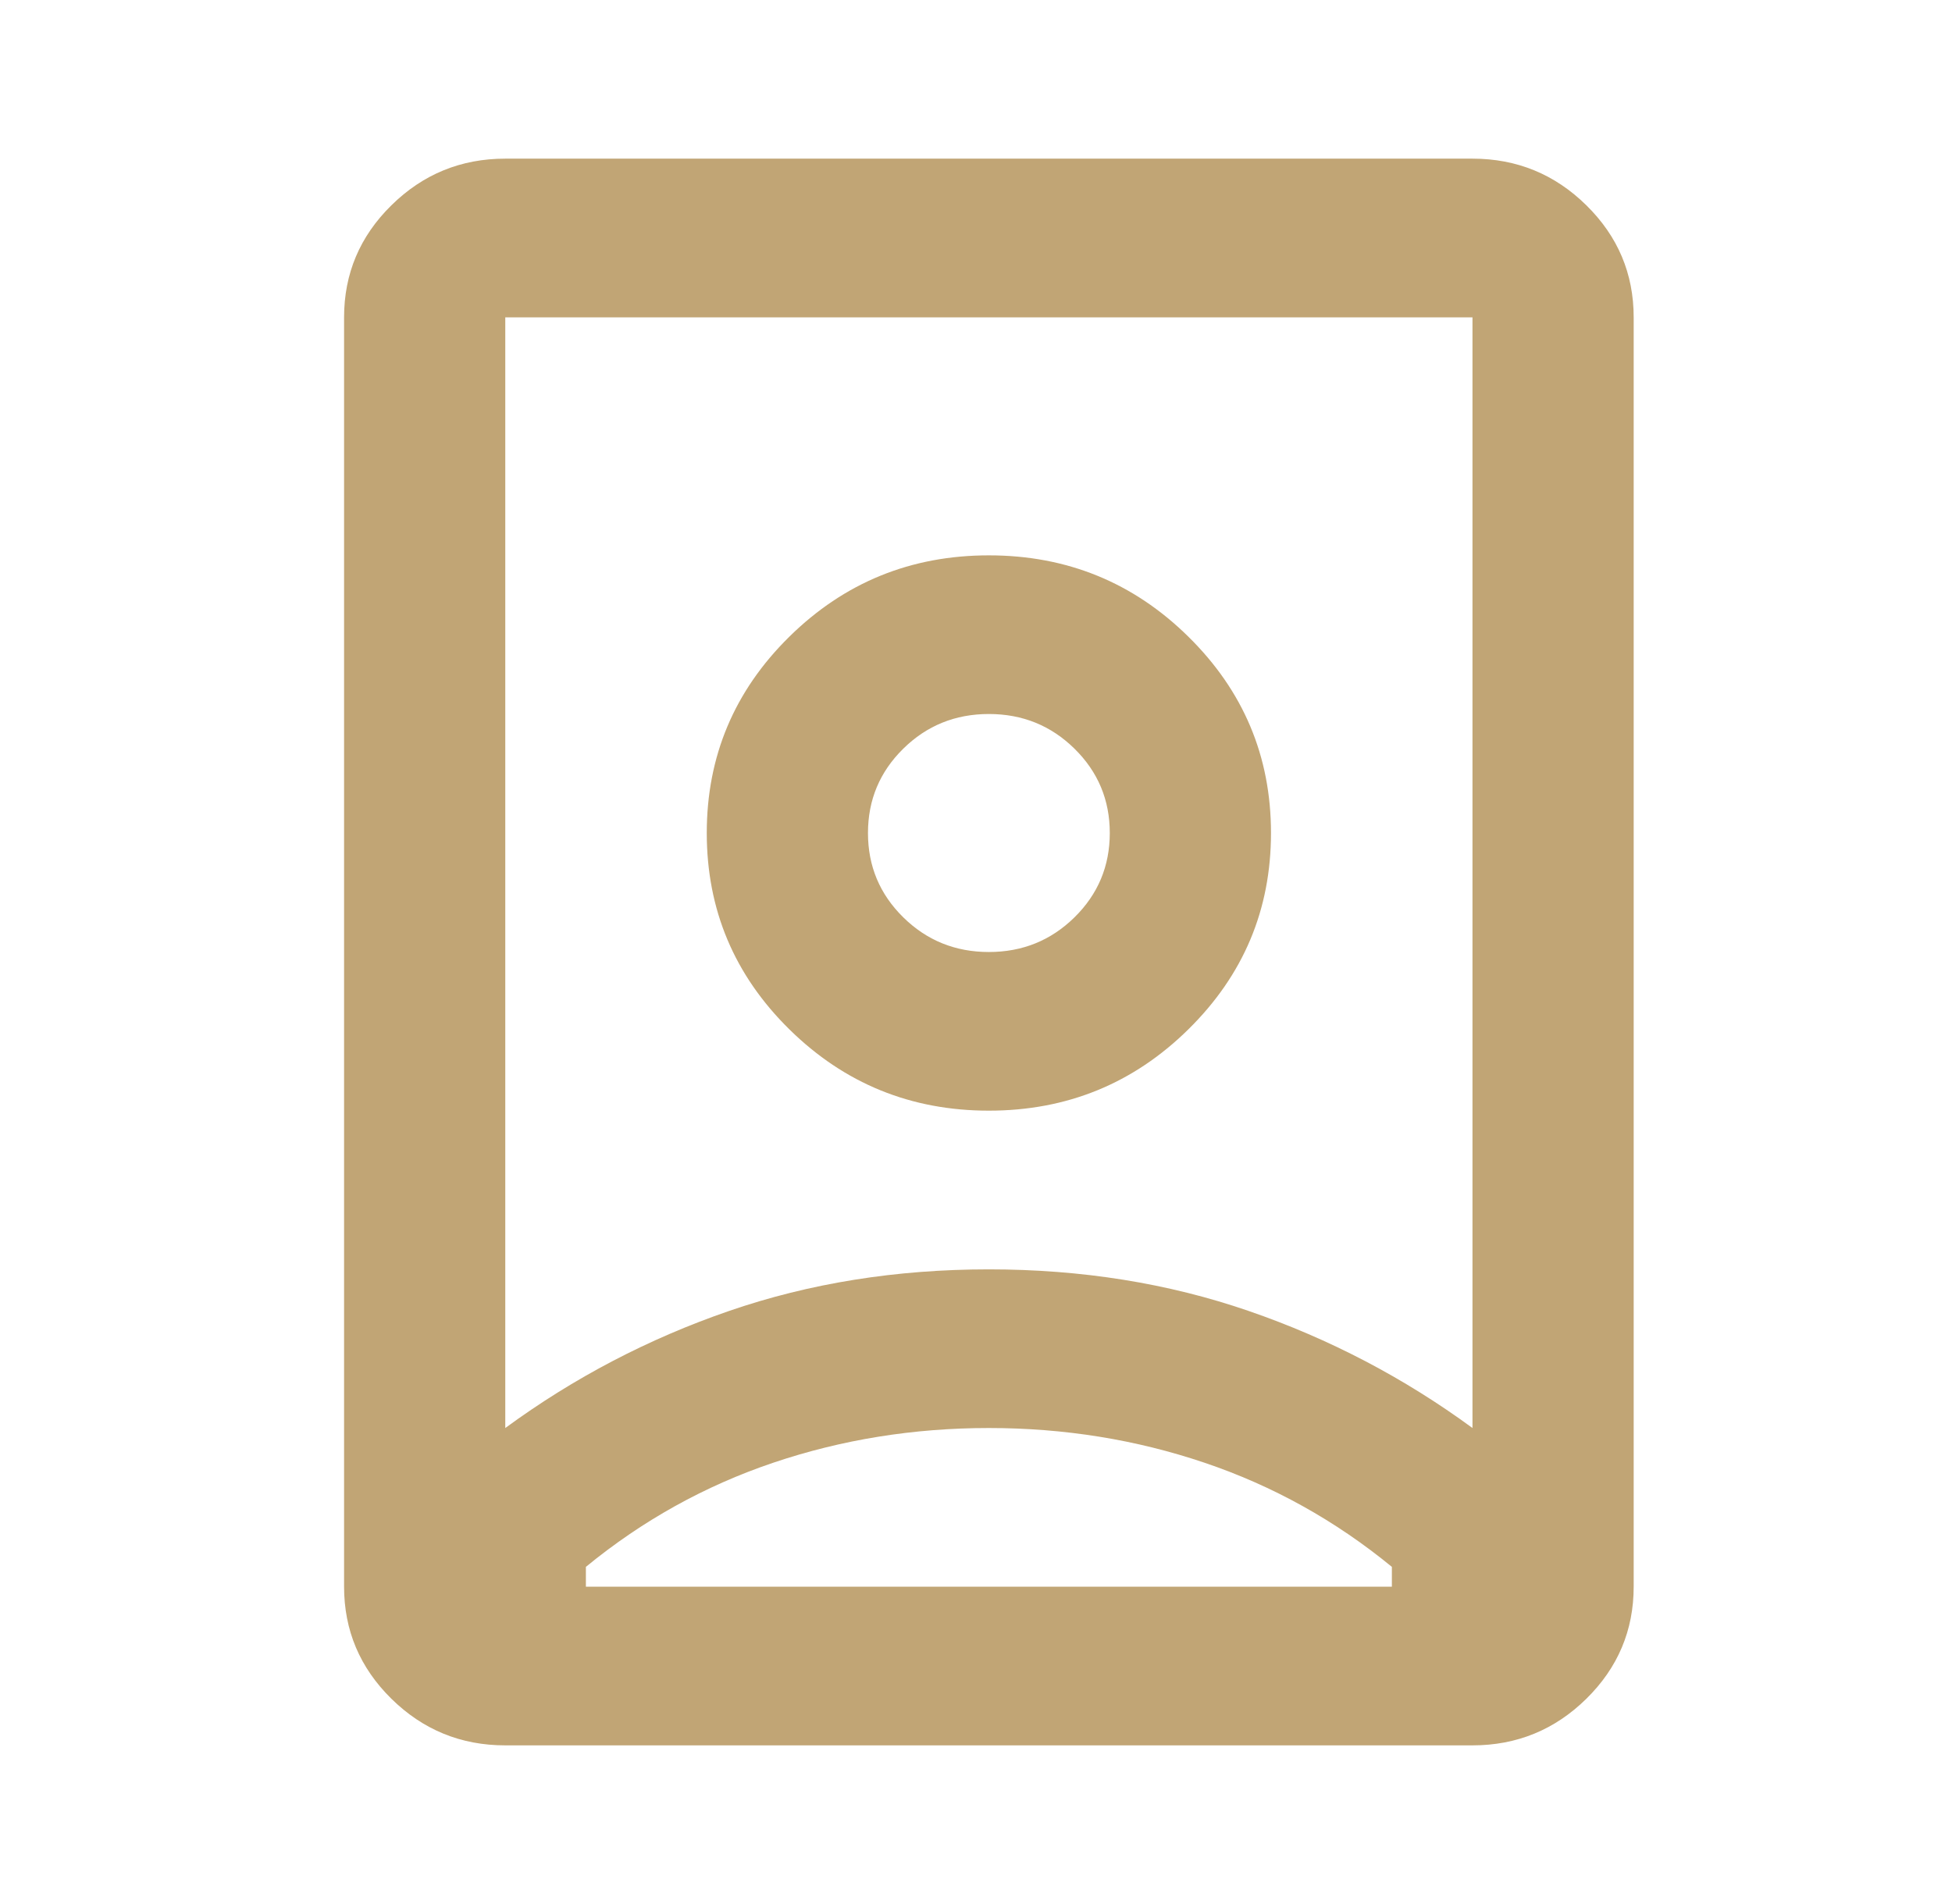 <svg width="41" height="40" viewBox="0 0 41 40" fill="none" xmlns="http://www.w3.org/2000/svg">
<g id="person_book">
<mask id="mask0_7831_26595" style="mask-type:alpha" maskUnits="userSpaceOnUse" x="0" y="0" width="41" height="40">
<rect id="Bounding box" x="0.5" width="40" height="40" fill="#D9D9D9"/>
</mask>
<g mask="url(#mask0_7831_26595)">
<path id="person_book_2" d="M20.77 30C19.19 30 17.681 30.243 16.242 30.729C14.803 31.215 13.491 31.945 12.306 32.917V33.333H29.235V32.917C28.05 31.945 26.738 31.215 25.299 30.729C23.86 30.243 22.351 30 20.77 30ZM20.77 26.667C22.717 26.667 24.537 26.958 26.23 27.542C27.923 28.125 29.489 28.945 30.928 30V6.667H10.613V30C12.052 28.945 13.618 28.125 15.31 27.542C17.003 26.958 18.823 26.667 20.77 26.667ZM20.77 20C20.065 20 19.465 19.757 18.972 19.271C18.478 18.785 18.231 18.195 18.231 17.5C18.231 16.806 18.478 16.215 18.972 15.729C19.465 15.243 20.065 15 20.77 15C21.476 15 22.075 15.243 22.569 15.729C23.063 16.215 23.31 16.806 23.31 17.5C23.31 18.195 23.063 18.785 22.569 19.271C22.075 19.757 21.476 20 20.77 20ZM10.613 36.667C9.681 36.667 8.884 36.34 8.221 35.688C7.558 35.035 7.227 34.25 7.227 33.333V6.667C7.227 5.75 7.558 4.965 8.221 4.313C8.884 3.66 9.681 3.333 10.613 3.333H30.928C31.859 3.333 32.657 3.66 33.32 4.313C33.983 4.965 34.314 5.75 34.314 6.667V33.333C34.314 34.25 33.983 35.035 33.32 35.688C32.657 36.34 31.859 36.667 30.928 36.667H10.613ZM20.77 23.333C22.407 23.333 23.804 22.764 24.96 21.625C26.117 20.486 26.696 19.111 26.696 17.5C26.696 15.889 26.117 14.514 24.96 13.375C23.804 12.236 22.407 11.667 20.77 11.667C19.134 11.667 17.737 12.236 16.58 13.375C15.423 14.514 14.845 15.889 14.845 17.5C14.845 19.111 15.423 20.486 16.58 21.625C17.737 22.764 19.134 23.333 20.77 23.333Z" fill="#C1A575"/>
</g>
</g>
</svg>
